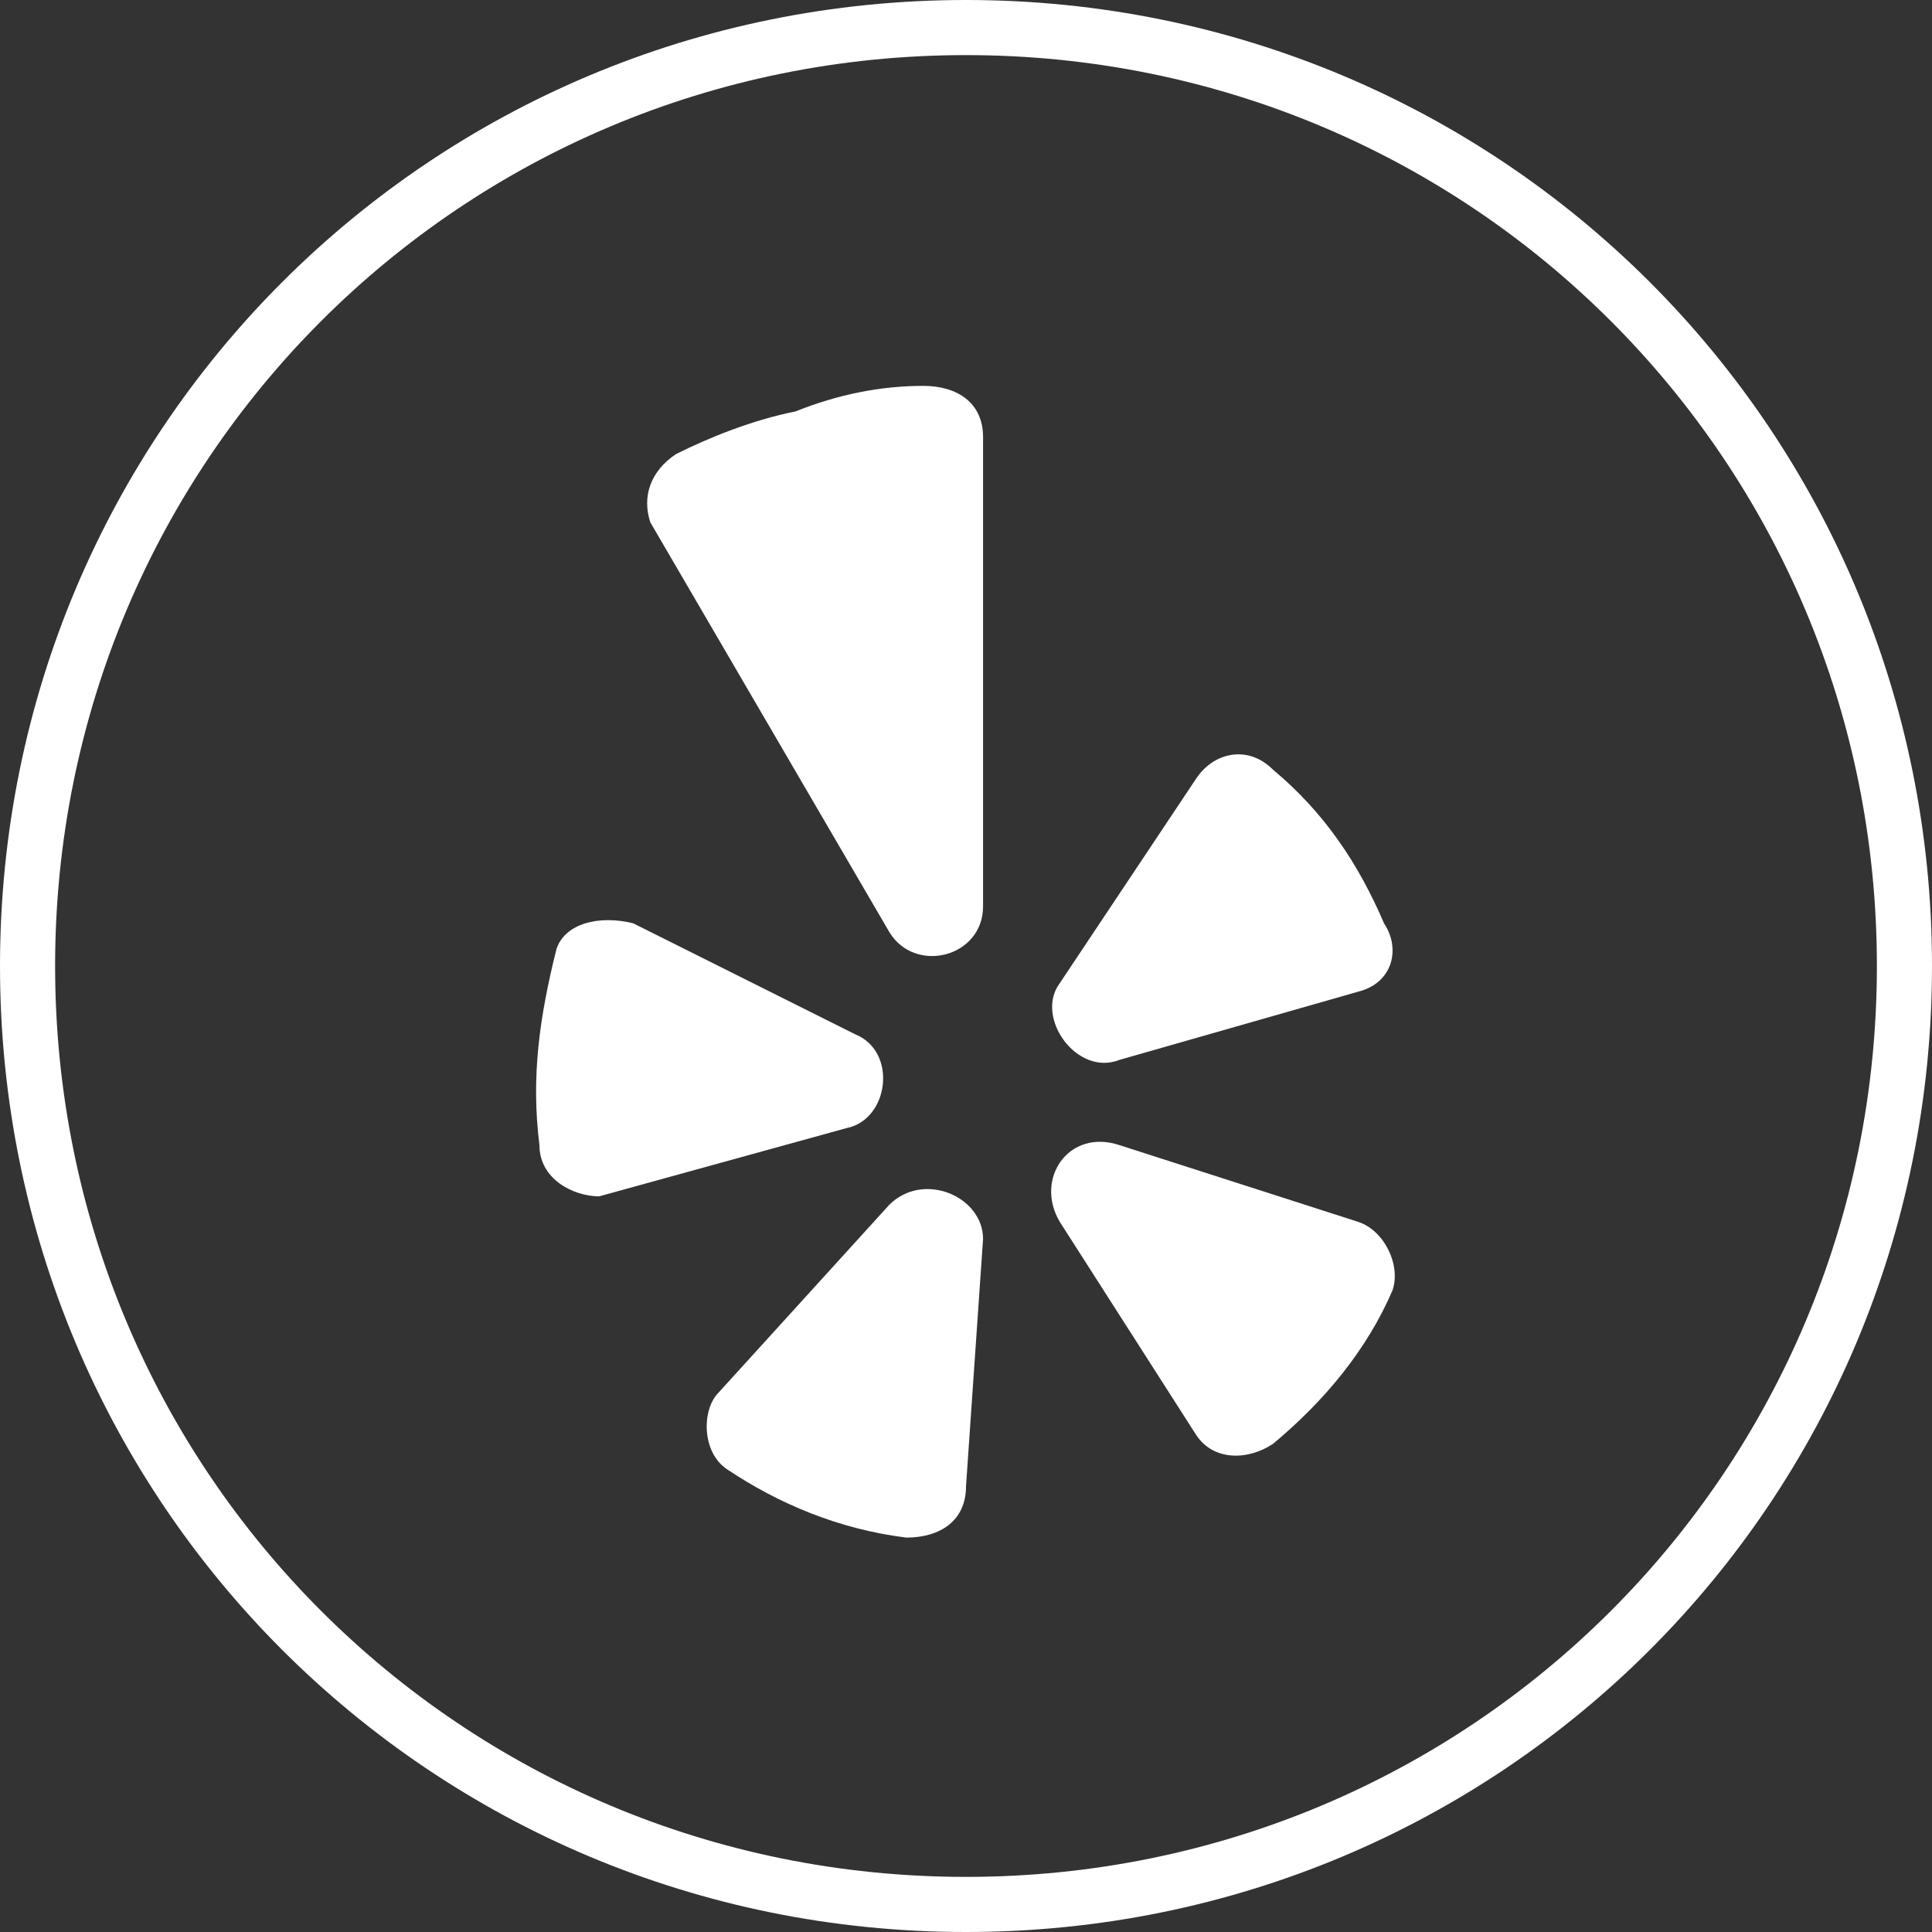 <?xml version="1.0" encoding="utf-8"?>
<!-- Generator: Adobe Illustrator 22.0.1, SVG Export Plug-In . SVG Version: 6.00 Build 0)  -->

<svg
   xmlns="http://www.w3.org/2000/svg"
   xmlns:xlink="http://www.w3.org/1999/xlink"
   version="1.1"
   id="Layer_1"
   x="0px"
   y="0px"
   viewBox="0 0 22.646 22.646"
   enable-background="new 0 0 28 28"
   xml:space="preserve">
   <rect x="0" y="0" width="22.646" height="22.646" fill="#333333" stroke="none"/>
   <g
     id="g3"
     transform="translate(-2.677,-4.977)"><path
       stroke-miterlimit="10"
       d="m 14,27.3 c 6.1,0 11,-4.9 11,-11 0,-6.1 -4.9,-11 -11,-11 -6.1,0 -11,4.9 -11,11 0,6.1 4.9,11 11,11"
       id="path5" 
       style="fill:none;stroke:#ffffff;stroke-width:0.646;stroke-miterlimit:10" /></g><g
     id="g7"
     transform="translate(-2.677,-4.977)"><path
       d="m 10.1,15.8 2.6,1.3 c 0.5,0.2 0.4,1 -0.1,1.1 L 9.7,19 C 9.4,19 9,18.8 9,18.4 8.9,17.6 9,16.9 9.2,16.1 9.3,15.8 9.7,15.7 10.1,15.8"
       id="path9" style="fill:#ffffff;" /><path
       d="m 11.1,21.3 2,-2.2 c 0.4,-0.4 1.1,-0.1 1.1,0.4 L 14,22.4 C 14,22.8 13.7,23 13.3,23 12.5,22.9 11.8,22.6 11.2,22.2 10.9,22 10.9,21.5 11.1,21.3"
       id="path11" style="fill:#ffffff;" /><path
       d="m 15.8,18.4 2.8,0.9 c 0.3,0.1 0.5,0.5 0.4,0.8 -0.3,0.7 -0.8,1.3 -1.4,1.8 -0.3,0.2 -0.7,0.2 -0.9,-0.1 l -1.6,-2.5 c -0.3,-0.5 0.1,-1.1 0.7,-0.9"
       id="path13" style="fill:#ffffff;" /><path
       d="m 18.6,16.6 -2.8,0.8 c -0.5,0.2 -1,-0.5 -0.7,-0.9 l 1.6,-2.4 c 0.2,-0.3 0.6,-0.4 0.9,-0.1 0.6,0.5 1,1.1 1.3,1.8 0.2,0.3 0.1,0.7 -0.3,0.8"
       id="path15" style="fill:#ffffff;" /><path
       d="m 12,9.8 c -0.5,0.1 -1,0.3 -1.4,0.5 -0.3,0.2 -0.4,0.5 -0.3,0.8 l 2.8,4.8 c 0.3,0.5 1.1,0.3 1.1,-0.3 v -5.5 c 0,-0.4 -0.3,-0.6 -0.7,-0.6 -0.5,0 -1,0.1 -1.5,0.3"
       id="path17" style="fill:#ffffff;" /></g></svg>
